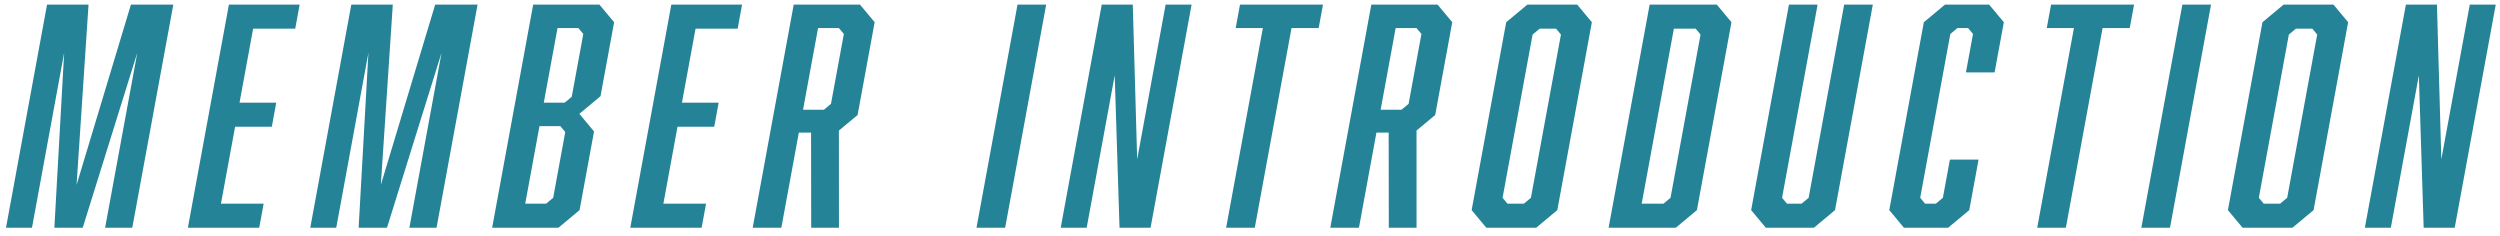 <svg width="201" height="19" viewBox="0 0 201 19" fill="none" xmlns="http://www.w3.org/2000/svg"><path d="M6.651 18.31H4.371L5.158 4.242L2.571 18.31H0.483L3.782 0.371H7.118L6.157 14.864L10.526 0.371H13.934L10.635 18.31H8.451L11.038 4.242L6.651 18.31ZM15.105 18.31L18.404 0.371H24.092L23.736 2.306H20.352L19.258 8.255H22.21L21.854 10.19H18.902L17.765 16.375H21.197L20.841 18.31H15.105ZM31.114 18.31H28.834L29.621 4.242L27.034 18.31H24.946L28.245 0.371H31.581L30.62 14.864L34.989 0.371H38.397L35.098 18.31H32.914L35.501 4.242L31.114 18.31ZM48.195 0.371L49.375 1.787L48.281 7.735L46.58 9.152L47.76 10.568L46.597 16.894L44.896 18.31H39.568L42.867 0.371H48.195ZM45.401 8.255L45.968 7.783L46.897 2.731L46.504 2.259H44.824L43.721 8.255H45.401ZM45.054 10.143H43.374L42.228 16.375H43.908L44.475 15.902L45.447 10.615L45.054 10.143ZM50.675 18.31L53.974 0.371H59.662L59.306 2.306H55.922L54.828 8.255H57.78L57.424 10.19H54.472L53.335 16.375H56.767L56.411 18.31H50.675ZM60.516 18.31L63.815 0.371H69.143L70.322 1.787L68.951 9.246L67.448 10.497L67.452 18.31H65.22L65.21 10.662H64.226L62.82 18.31H60.516ZM66.245 8.821L66.811 8.349L67.845 2.731L67.451 2.259H65.771L64.565 8.821H66.245ZM78.51 18.31L81.809 0.371H84.113L80.814 18.31H78.51ZM85.281 18.31L88.58 0.371H91.076L91.428 12.81L93.716 0.371H95.804L92.505 18.31H90.009L89.622 6.06L87.369 18.31H85.281ZM106.021 2.259H103.837L100.885 18.31H98.581L101.533 2.259H99.349L99.696 0.371H106.368L106.021 2.259ZM106.955 18.31L110.254 0.371H115.582L116.761 1.787L115.39 9.246L113.888 10.497L113.891 18.31H111.659L111.649 10.662H110.665L109.259 18.31H106.955ZM112.684 8.821L113.251 8.349L114.284 2.731L113.89 2.259H112.21L111.004 8.821H112.684ZM127.986 1.787L125.208 16.894L123.508 18.31H119.5L118.32 16.894L121.098 1.787L122.799 0.371H126.807L127.986 1.787ZM125.107 2.306H123.787L123.22 2.779L120.806 15.902L121.2 16.375H122.52L123.086 15.902L125.5 2.779L125.107 2.306ZM138.031 0.371L139.21 1.787L136.432 16.894L134.732 18.31H129.332L132.631 0.371H138.031ZM133.744 16.375L134.311 15.902L136.724 2.779L136.331 2.306H134.579L131.992 16.375H133.744ZM147.536 16.894L145.836 18.31H141.972L140.792 16.894L143.831 0.371H146.135L143.278 15.902L143.672 16.375H144.848L145.414 15.902L148.271 0.371H150.575L147.536 16.894ZM151.898 16.894L154.676 1.787L156.376 0.371H159.928L161.108 1.787L160.365 5.823H158.061L158.63 2.731L158.237 2.259H157.373L156.806 2.731L154.384 15.902L154.777 16.375H155.641L156.208 15.902L156.772 12.834H159.076L158.33 16.894L156.629 18.31H153.077L151.898 16.894ZM171.231 2.259H169.047L166.095 18.31H163.791L166.743 2.259H164.559L164.906 0.371H171.578L171.231 2.259ZM172.164 18.31L175.463 0.371H177.767L174.468 18.31H172.164ZM188.79 1.787L186.012 16.894L184.311 18.31H180.303L179.124 16.894L181.902 1.787L183.602 0.371H187.61L188.79 1.787ZM185.91 2.306H184.59L184.023 2.779L181.61 15.902L182.003 16.375H183.323L183.89 15.902L186.303 2.779L185.91 2.306ZM190.135 18.31L193.434 0.371H195.93L196.283 12.81L198.57 0.371H200.658L197.359 18.31H194.863L194.476 6.06L192.223 18.31H190.135Z" fill="#258397"/></svg>